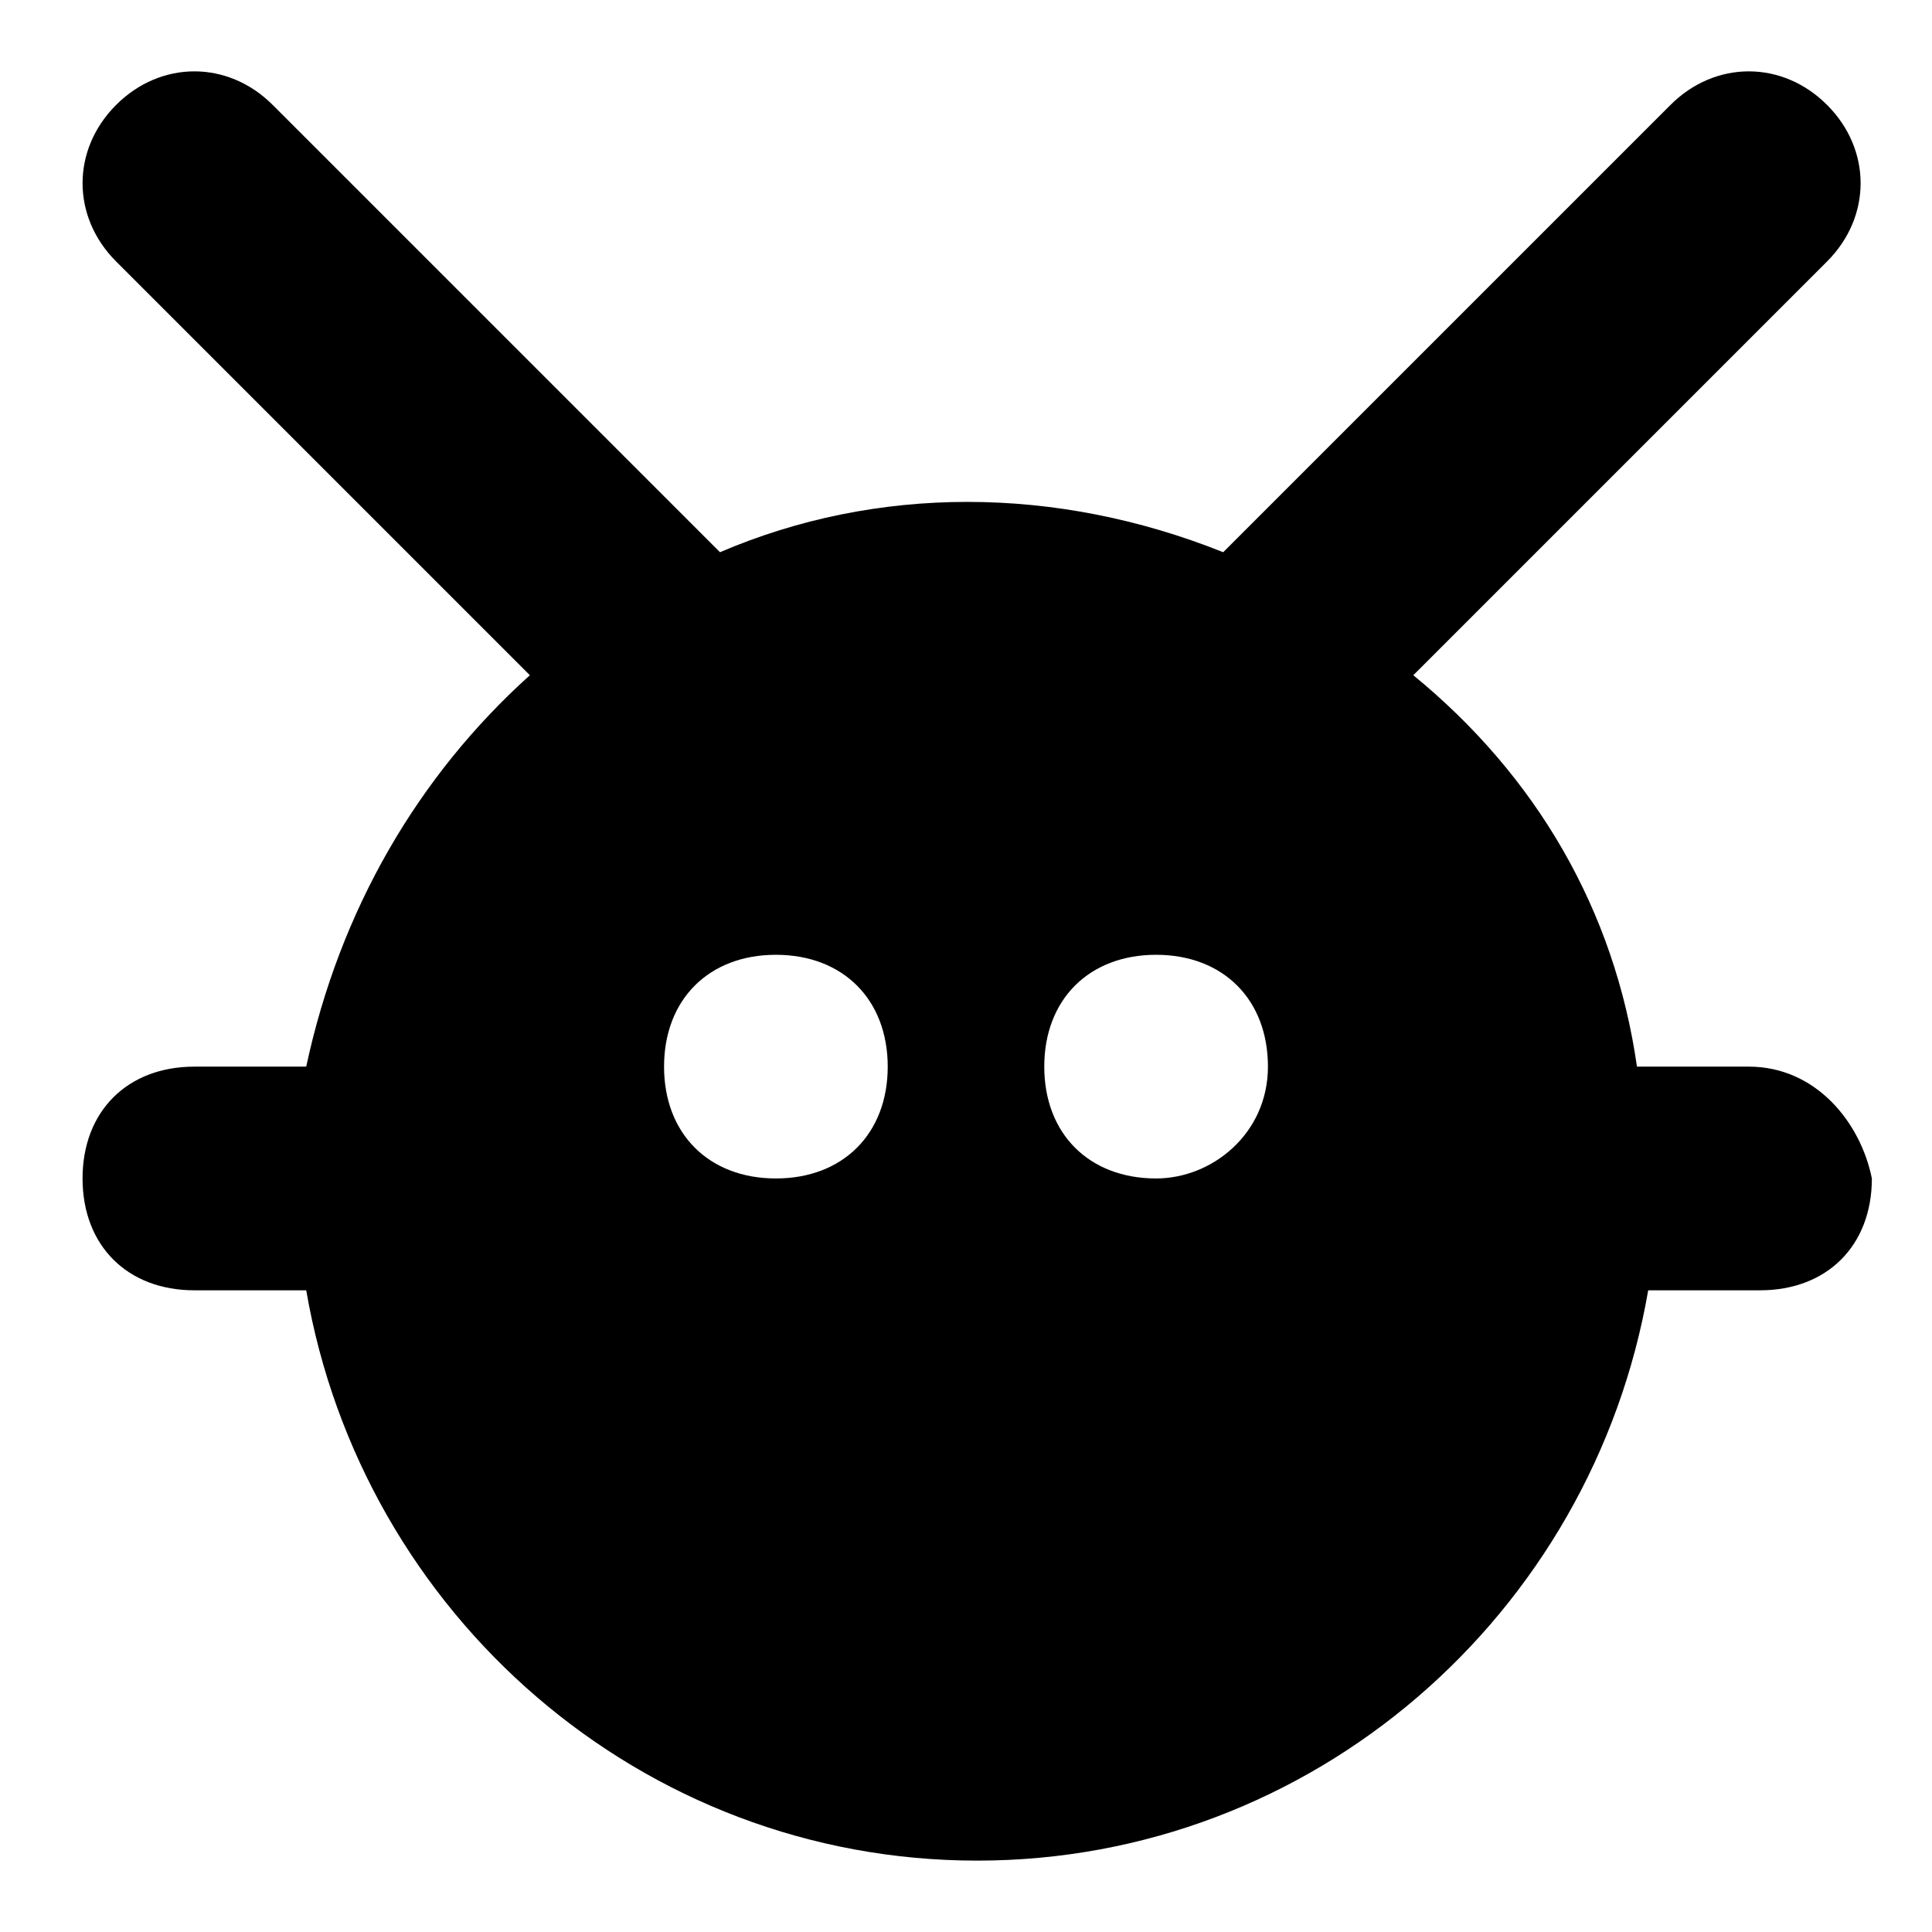 <?xml version="1.0" encoding="UTF-8"?>
<!-- Uploaded to: ICON Repo, www.svgrepo.com, Generator: ICON Repo Mixer Tools -->
<svg fill="#000000" width="800px" height="800px" version="1.1" viewBox="144 144 512 512" xmlns="http://www.w3.org/2000/svg">
 <path d="m607.45 426.67h-29.637c-5.926-41.488-26.672-77.055-59.273-103.73l109.65-109.65c11.855-11.855 11.855-29.637 0-41.488-11.855-11.855-29.637-11.855-41.488 0l-118.54 118.54c-44.453-17.781-91.871-17.781-133.36 0l-118.54-118.54c-11.855-11.855-29.637-11.855-41.488 0-11.855 11.855-11.855 29.637 0 41.488l109.65 109.65c-29.637 26.672-50.383 62.234-59.273 103.73h-29.637c-17.781 0-29.637 11.855-29.637 29.637s11.855 29.637 29.637 29.637h29.637c14.816 85.945 88.906 151.14 177.82 151.14 88.906 0 163-65.199 177.82-151.14h29.637c17.781 0 29.637-11.855 29.637-29.637-2.965-14.82-14.82-29.637-32.602-29.637zm-257.83 29.633c-17.781 0-29.637-11.855-29.637-29.637s11.855-29.637 29.637-29.637 29.637 11.855 29.637 29.637c0 17.785-11.855 29.637-29.637 29.637zm100.76 0c-17.781 0-29.637-11.855-29.637-29.637s11.855-29.637 29.637-29.637 29.637 11.855 29.637 29.637c0 17.785-14.816 29.637-29.637 29.637z"/>
</svg>